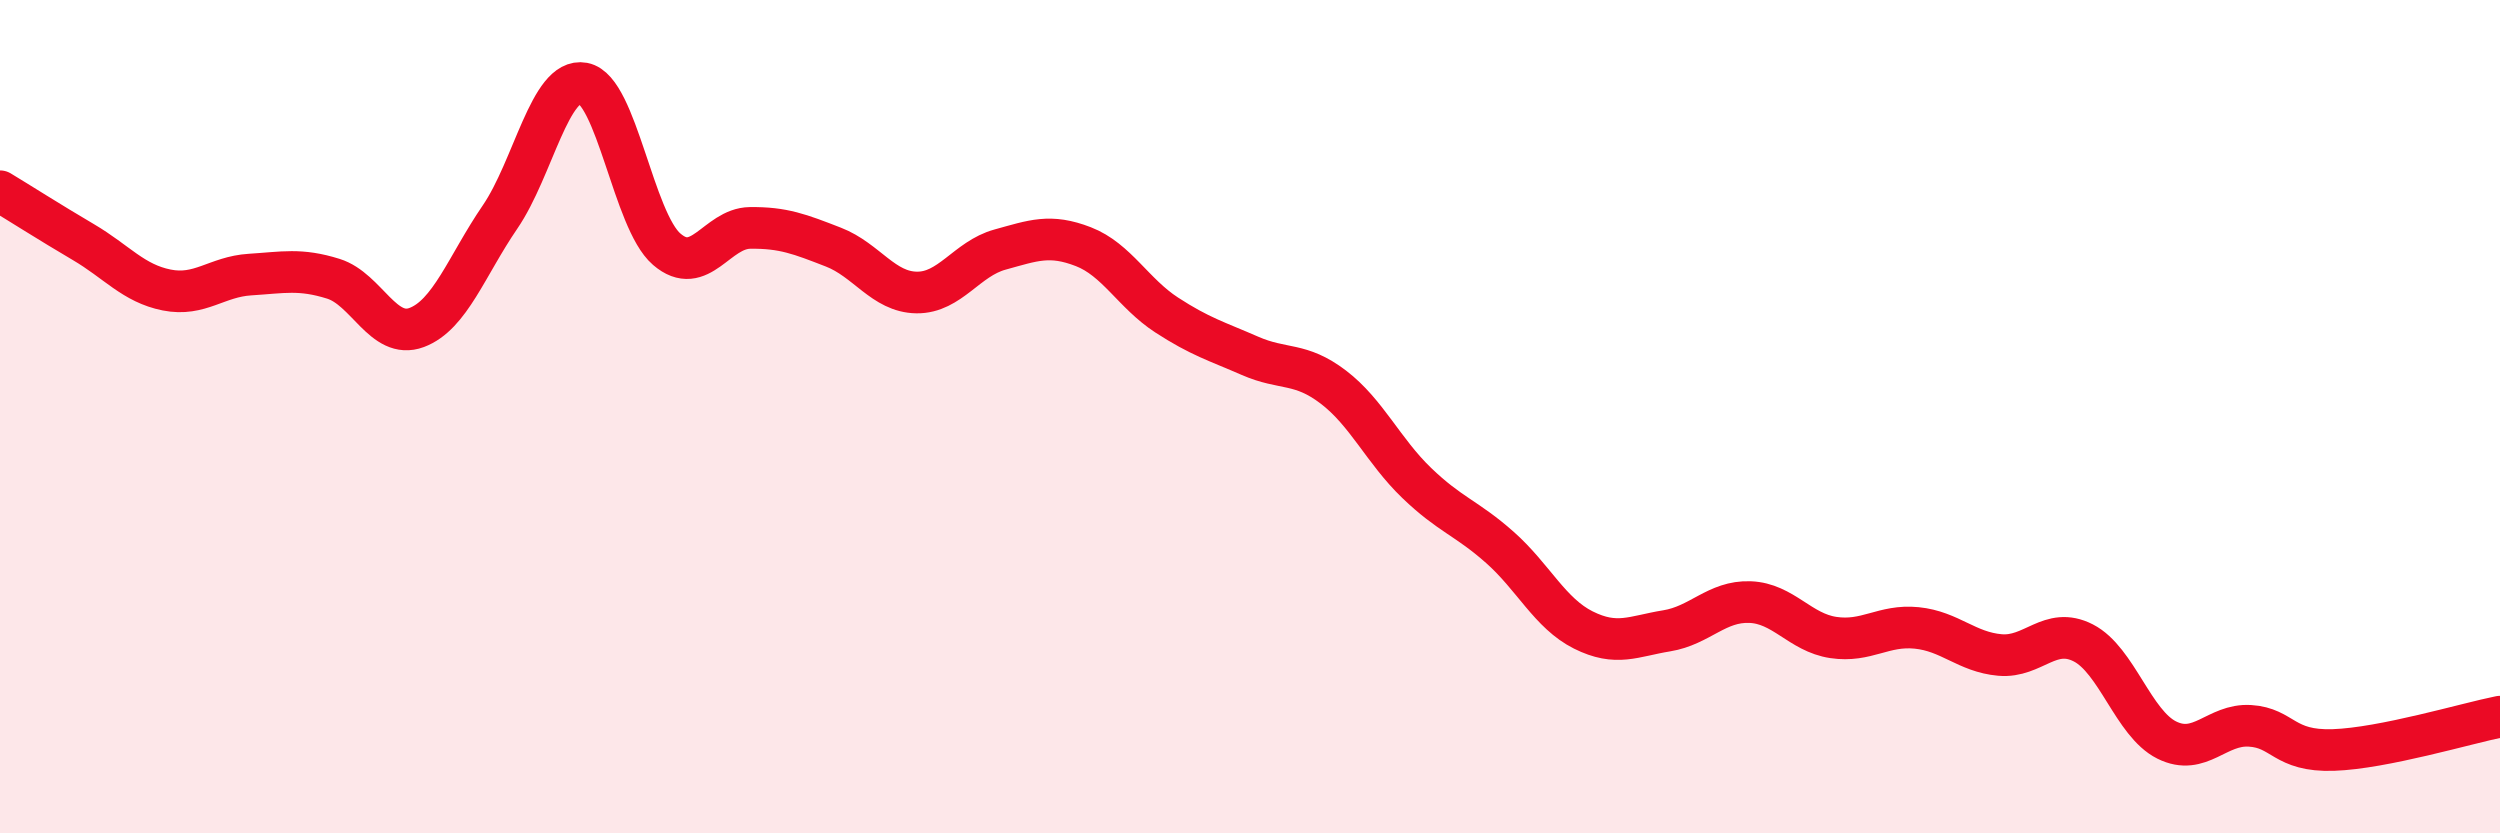 
    <svg width="60" height="20" viewBox="0 0 60 20" xmlns="http://www.w3.org/2000/svg">
      <path
        d="M 0,4.59 C 0.4,4.83 1.2,5.34 2,5.81 C 2.8,6.28 3.2,6.8 4,6.96 C 4.8,7.12 5.2,6.64 6,6.59 C 6.8,6.54 7.2,6.44 8,6.69 C 8.8,6.94 9.2,8.16 10,7.86 C 10.8,7.56 11.2,6.38 12,5.21 C 12.8,4.04 13.2,1.85 14,2 C 14.8,2.15 15.2,5.29 16,5.98 C 16.8,6.67 17.2,5.48 18,5.47 C 18.8,5.46 19.2,5.62 20,5.93 C 20.8,6.24 21.2,7.01 22,7.02 C 22.8,7.03 23.2,6.21 24,5.99 C 24.8,5.77 25.2,5.61 26,5.92 C 26.8,6.23 27.2,7.04 28,7.56 C 28.8,8.08 29.2,8.19 30,8.54 C 30.8,8.89 31.2,8.68 32,9.29 C 32.8,9.9 33.2,10.82 34,11.59 C 34.8,12.36 35.2,12.43 36,13.14 C 36.8,13.85 37.2,14.72 38,15.12 C 38.8,15.52 39.2,15.27 40,15.14 C 40.8,15.01 41.2,14.42 42,14.45 C 42.8,14.48 43.2,15.18 44,15.3 C 44.8,15.42 45.2,14.99 46,15.07 C 46.8,15.15 47.2,15.65 48,15.72 C 48.8,15.79 49.2,15.02 50,15.43 C 50.8,15.84 51.2,17.36 52,17.76 C 52.8,18.16 53.2,17.37 54,17.42 C 54.8,17.47 54.8,18.04 56,18 C 57.2,17.96 59.2,17.36 60,17.2L60 20L0 20Z"
        fill="#EB0A25"
        opacity="0.1"
        stroke-linecap="round"
        stroke-linejoin="round"
      />
      <path
        d="M 0,4.59 C 0.4,4.83 1.2,5.34 2,5.81 C 2.8,6.28 3.2,6.8 4,6.96 C 4.8,7.12 5.2,6.64 6,6.59 C 6.8,6.54 7.2,6.44 8,6.69 C 8.8,6.94 9.2,8.16 10,7.86 C 10.8,7.56 11.2,6.38 12,5.21 C 12.8,4.04 13.2,1.85 14,2 C 14.8,2.15 15.2,5.29 16,5.98 C 16.8,6.67 17.2,5.48 18,5.47 C 18.8,5.46 19.2,5.62 20,5.93 C 20.8,6.24 21.2,7.01 22,7.02 C 22.8,7.03 23.2,6.21 24,5.99 C 24.8,5.77 25.2,5.61 26,5.92 C 26.8,6.23 27.2,7.04 28,7.56 C 28.8,8.08 29.2,8.19 30,8.54 C 30.8,8.89 31.2,8.68 32,9.29 C 32.8,9.9 33.2,10.82 34,11.59 C 34.8,12.36 35.2,12.43 36,13.14 C 36.8,13.85 37.2,14.72 38,15.12 C 38.8,15.52 39.2,15.27 40,15.14 C 40.8,15.01 41.2,14.42 42,14.45 C 42.8,14.48 43.2,15.18 44,15.3 C 44.8,15.42 45.2,14.99 46,15.07 C 46.8,15.15 47.2,15.65 48,15.72 C 48.8,15.79 49.2,15.02 50,15.43 C 50.8,15.84 51.2,17.36 52,17.76 C 52.8,18.16 53.2,17.37 54,17.42 C 54.8,17.47 54.8,18.04 56,18 C 57.2,17.96 59.2,17.36 60,17.2"
        stroke="#EB0A25"
        stroke-width="1"
        fill="none"
        stroke-linecap="round"
        stroke-linejoin="round"
      />
    </svg>
  